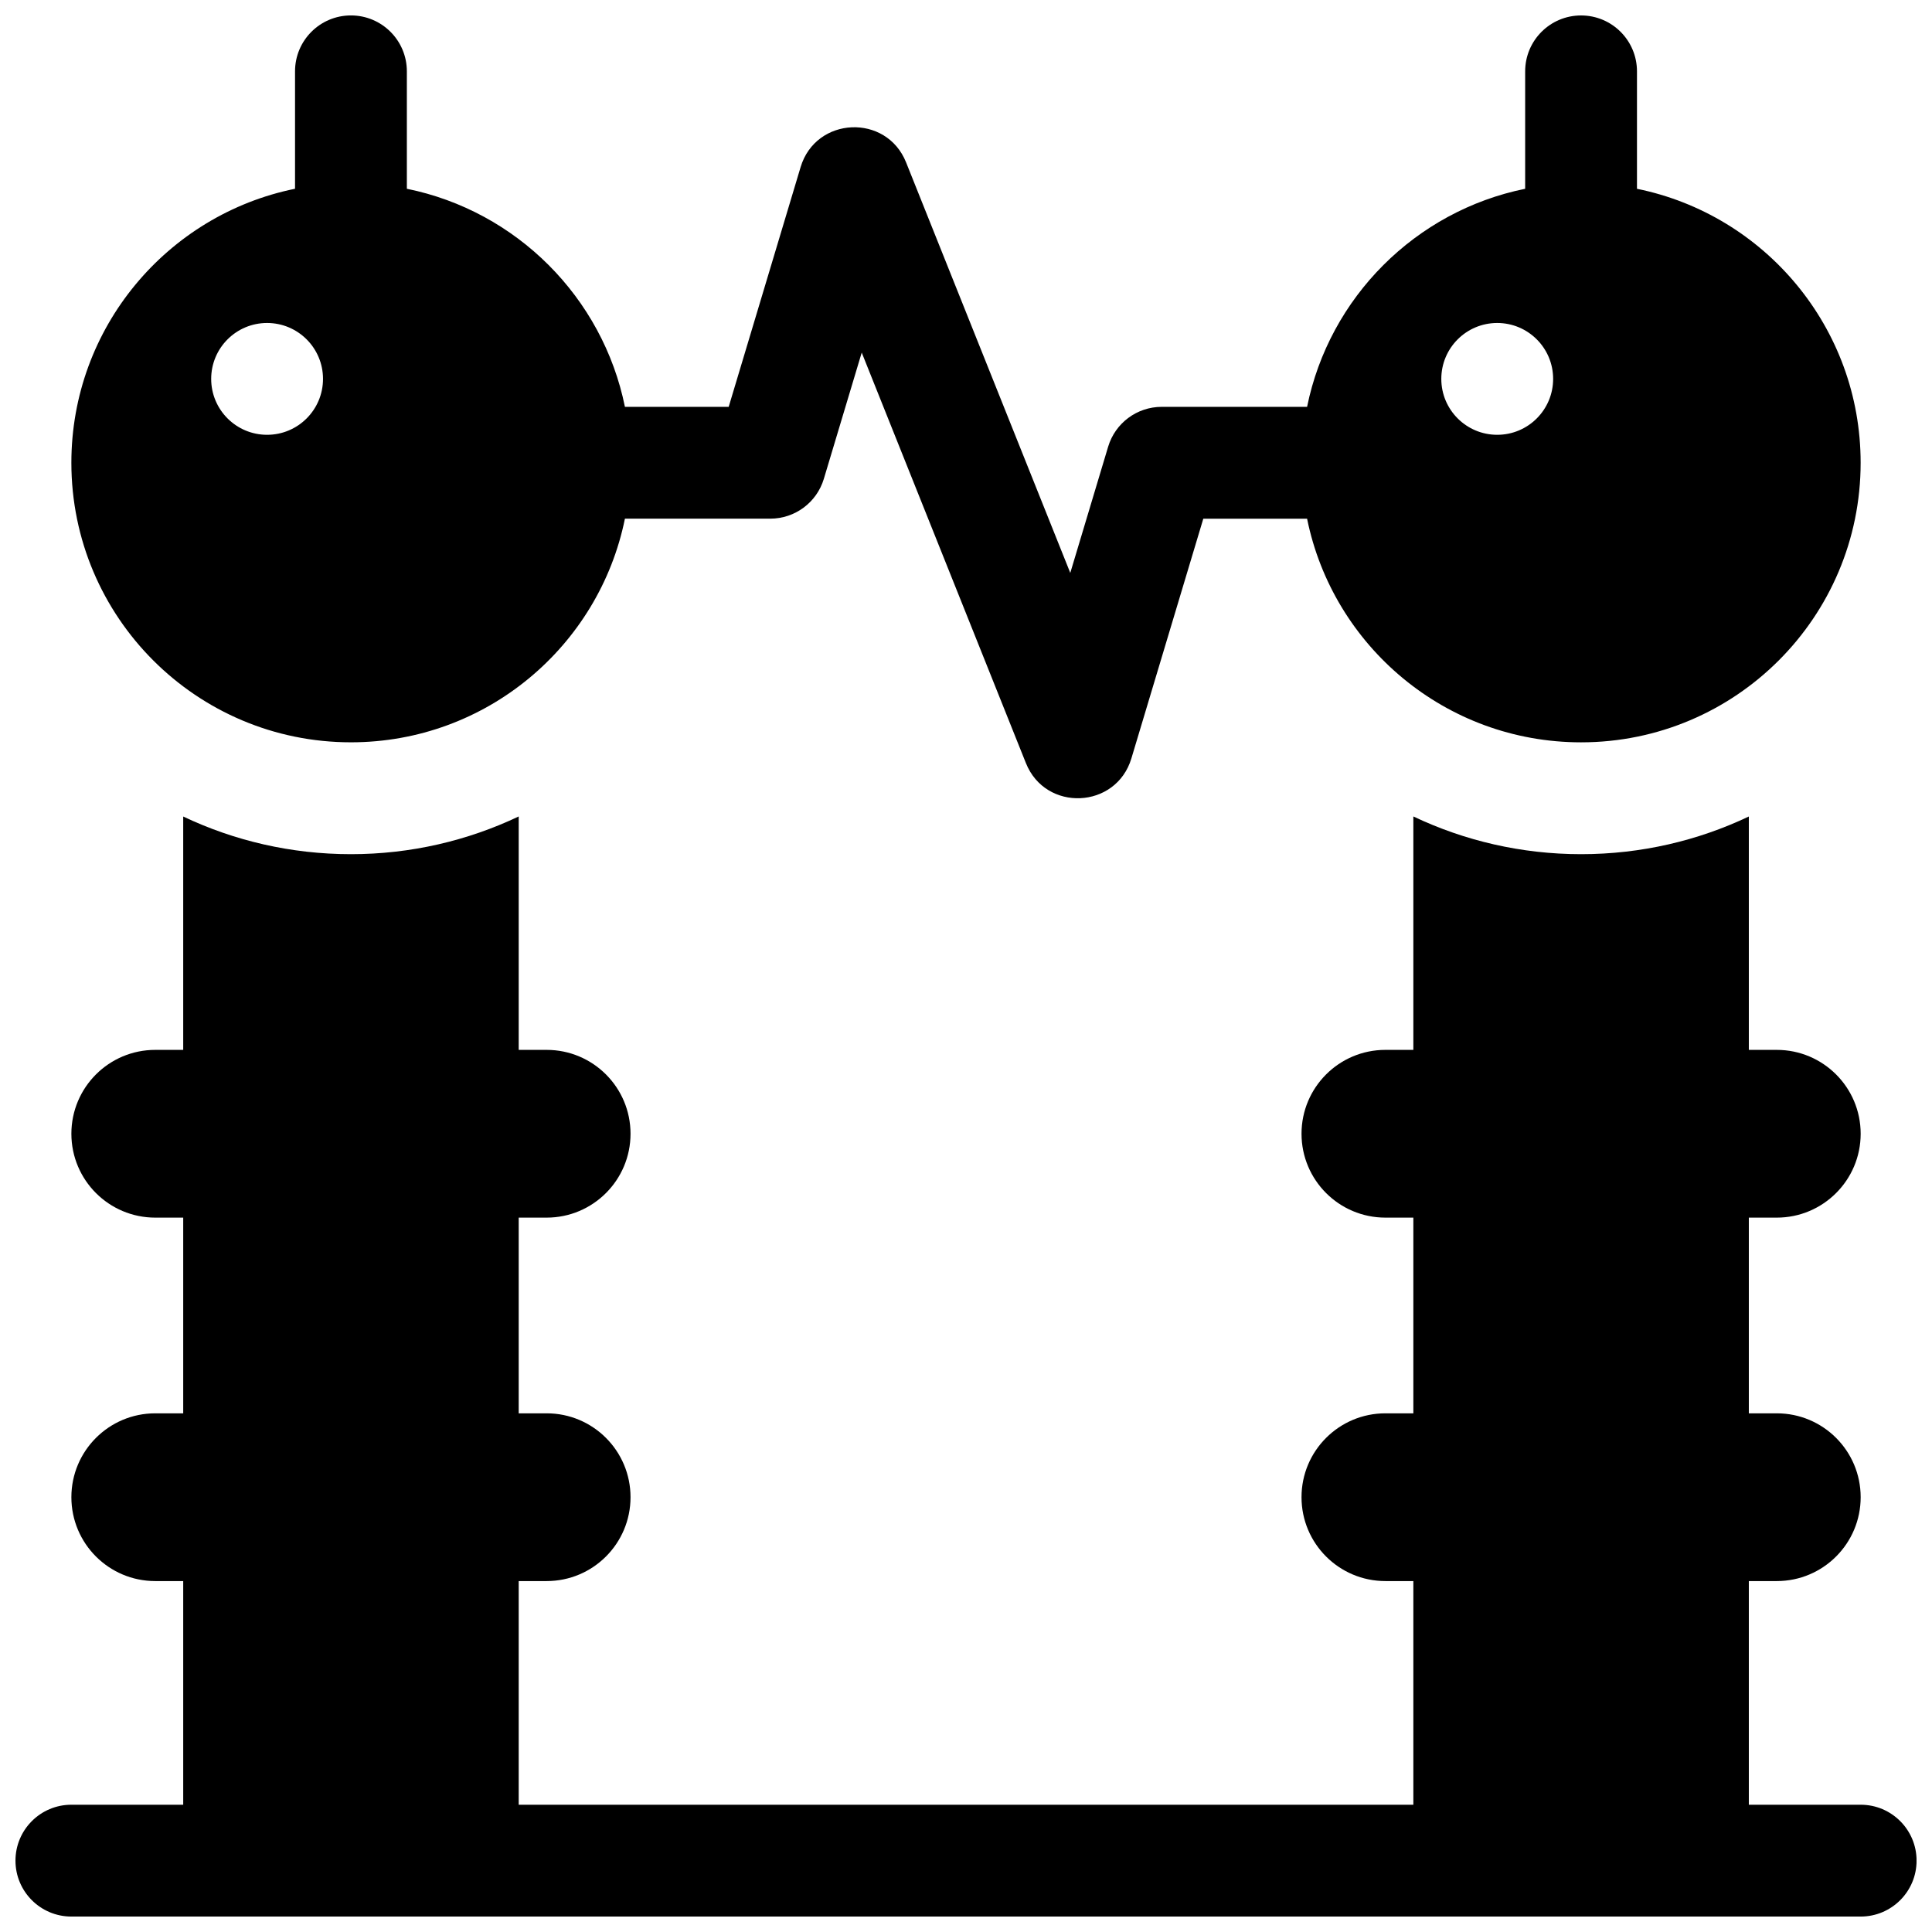 <?xml version="1.0" encoding="UTF-8"?>
<!-- Uploaded to: SVG Repo, www.svgrepo.com, Generator: SVG Repo Mixer Tools -->
<svg width="800px" height="800px" version="1.1" viewBox="144 144 512 512" xmlns="http://www.w3.org/2000/svg">
 <defs>
  <clipPath id="a">
   <path d="m148.09 148.09h503.81v503.81h-503.81z"/>
  </clipPath>
 </defs>
 <g clip-path="url(#a)">
  <path d="m490.39 251.82c5.894-29.031 28.762-51.898 57.793-57.789v-31.121c0-8.184 6.633-14.816 14.816-14.816s14.816 6.633 14.816 14.816v31.121c33.82 6.863 59.273 36.762 59.273 72.605 0 40.918-33.172 74.09-74.09 74.09-35.844 0-65.742-25.453-72.609-59.27h-27.5l-19.059 63.527c-4.031 13.438-22.742 14.27-27.953 1.246l-43.512-108.79-10.035 33.449c-1.879 6.269-7.648 10.562-14.191 10.562h-38.527c-6.863 33.816-36.766 59.27-72.609 59.27-40.918 0-74.09-33.172-74.09-74.09 0-35.844 25.457-65.742 59.273-72.605v-31.121c0-8.184 6.633-14.816 14.816-14.816s14.82 6.633 14.82 14.816v31.121c29.027 5.891 51.895 28.758 57.789 57.789h27.5l19.059-63.531c4.031-13.434 22.742-14.27 27.953-1.246l43.512 108.79 10.035-33.449c1.879-6.266 7.648-10.559 14.191-10.559zm-275.61 7.406c8.184 0 14.82-6.633 14.82-14.816s-6.637-14.816-14.82-14.816c-8.184 0-14.816 6.633-14.816 14.816s6.633 14.816 14.816 14.816zm326 0c8.184 0 14.816-6.633 14.816-14.816s-6.633-14.816-14.816-14.816c-8.184 0-14.82 6.633-14.82 14.816s6.637 14.816 14.82 14.816zm-22.227 259.32v-51.863h-7.41c-12.277 0-22.227-9.953-22.227-22.227 0-12.277 9.949-22.227 22.227-22.227h7.41v-61.859c13.531 6.426 28.625 9.996 44.453 9.996 15.906 0 30.98-3.582 44.453-9.984v61.848h7.41c12.273 0 22.227 9.949 22.227 22.227 0 12.273-9.953 22.227-22.227 22.227h-7.41v51.863h7.41c12.273 0 22.227 9.949 22.227 22.227 0 12.273-9.953 22.227-22.227 22.227h-7.41v59.27h29.637c8.184 0 14.816 6.637 14.816 14.82 0 8.184-6.633 14.816-14.816 14.816h-474.18c-8.184 0-14.816-6.633-14.816-14.816 0-8.184 6.633-14.82 14.816-14.82h29.637v-59.27h-7.41c-12.273 0-22.227-9.953-22.227-22.227 0-12.277 9.953-22.227 22.227-22.227h7.41v-51.863h-7.41c-12.273 0-22.227-9.953-22.227-22.227 0-12.277 9.953-22.227 22.227-22.227h7.41v-61.844c13.473 6.398 28.547 9.98 44.453 9.98 15.832 0 30.926-3.57 44.457-9.996v61.859h7.406c12.277 0 22.227 9.949 22.227 22.227 0 12.273-9.949 22.227-22.227 22.227h-7.406v51.863h7.406c12.277 0 22.227 9.949 22.227 22.227 0 12.273-9.949 22.227-22.227 22.227h-7.406v59.27h237.09v-59.27h-7.41c-12.277 0-22.227-9.953-22.227-22.227 0-12.277 9.949-22.227 22.227-22.227z"/>
 </g>
</svg>